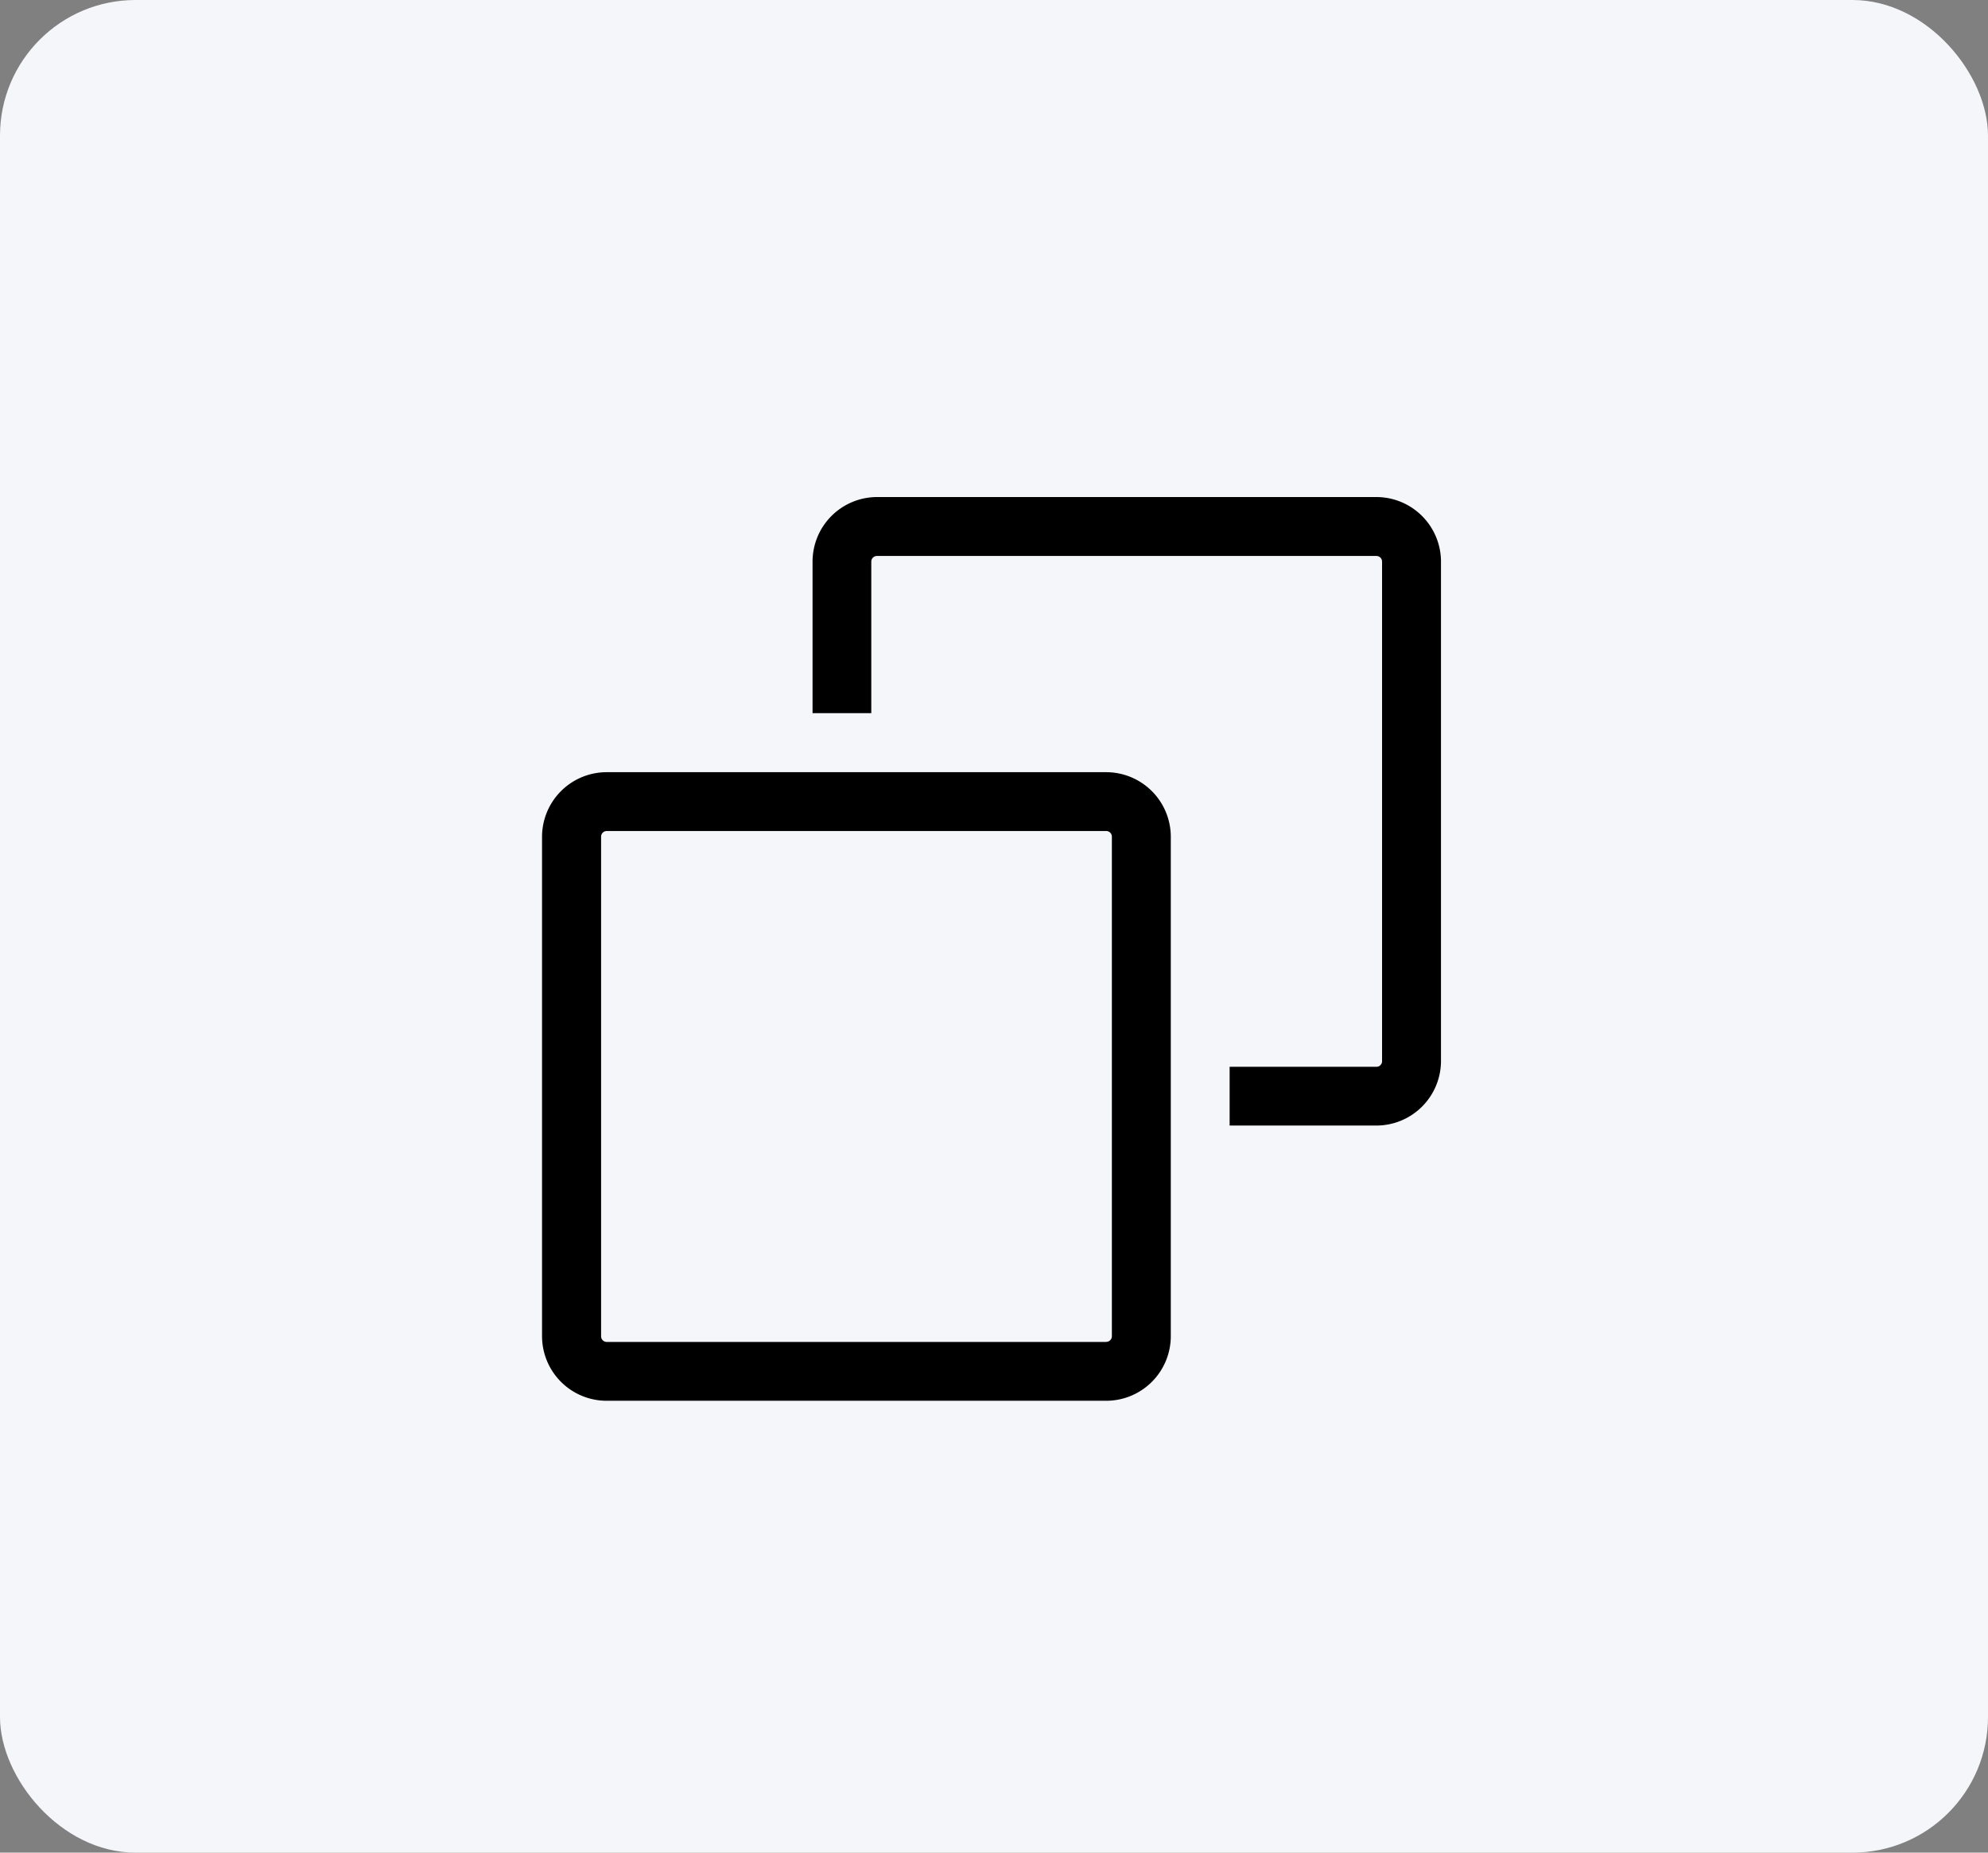 <svg xmlns="http://www.w3.org/2000/svg" width="44" height="41" viewBox="0 0 44 41">
  <rect x="0" y="0" width="44" height="41" fill="#808080" stroke="none"/>
  <g id="Group_971" data-name="Group 971" transform="translate(-187 -266)">
    <rect id="Rectangle_9_copy_7" data-name="Rectangle 9 copy 7" width="44" height="41" rx="3" transform="translate(187 266)" fill="#f5f6fa"/>
    <g id="Group_51" data-name="Group 51" transform="translate(199 277)">
      <g id="copy-svgrepo-com">
        <g id="Group_49" data-name="Group 49" transform="translate(0)">
          <g id="Group_48" data-name="Group 48">
            <path id="Path_28" data-name="Path 28" d="M151.282,0H140.227A1.43,1.43,0,0,0,138.8,1.429V4.783h1.3V1.429a.125.125,0,0,1,.125-.125h11.055a.125.125,0,0,1,.125.125V12.484a.125.125,0,0,1-.125.125h-3.249v1.3h3.249a1.431,1.431,0,0,0,1.429-1.429V1.429A1.431,1.431,0,0,0,151.282,0Z" transform="translate(-132.816)"/>
            <path id="Path_29" data-name="Path 29" d="M13.687,140H2.632A1.431,1.431,0,0,0,1.2,141.427v11.055a1.431,1.431,0,0,0,1.429,1.429H13.687a1.431,1.431,0,0,0,1.429-1.429V141.427A1.431,1.431,0,0,0,13.687,140Zm0,12.609H2.632a.125.125,0,0,1-.125-.125V141.427a.125.125,0,0,1,.125-.125H13.687a.125.125,0,0,1,.125.125v11.055h0A.125.125,0,0,1,13.687,152.607Z" transform="translate(-1.203 -133.911)"/>
          </g>
        </g>
      </g>
    </g>
  </g>
</svg>

